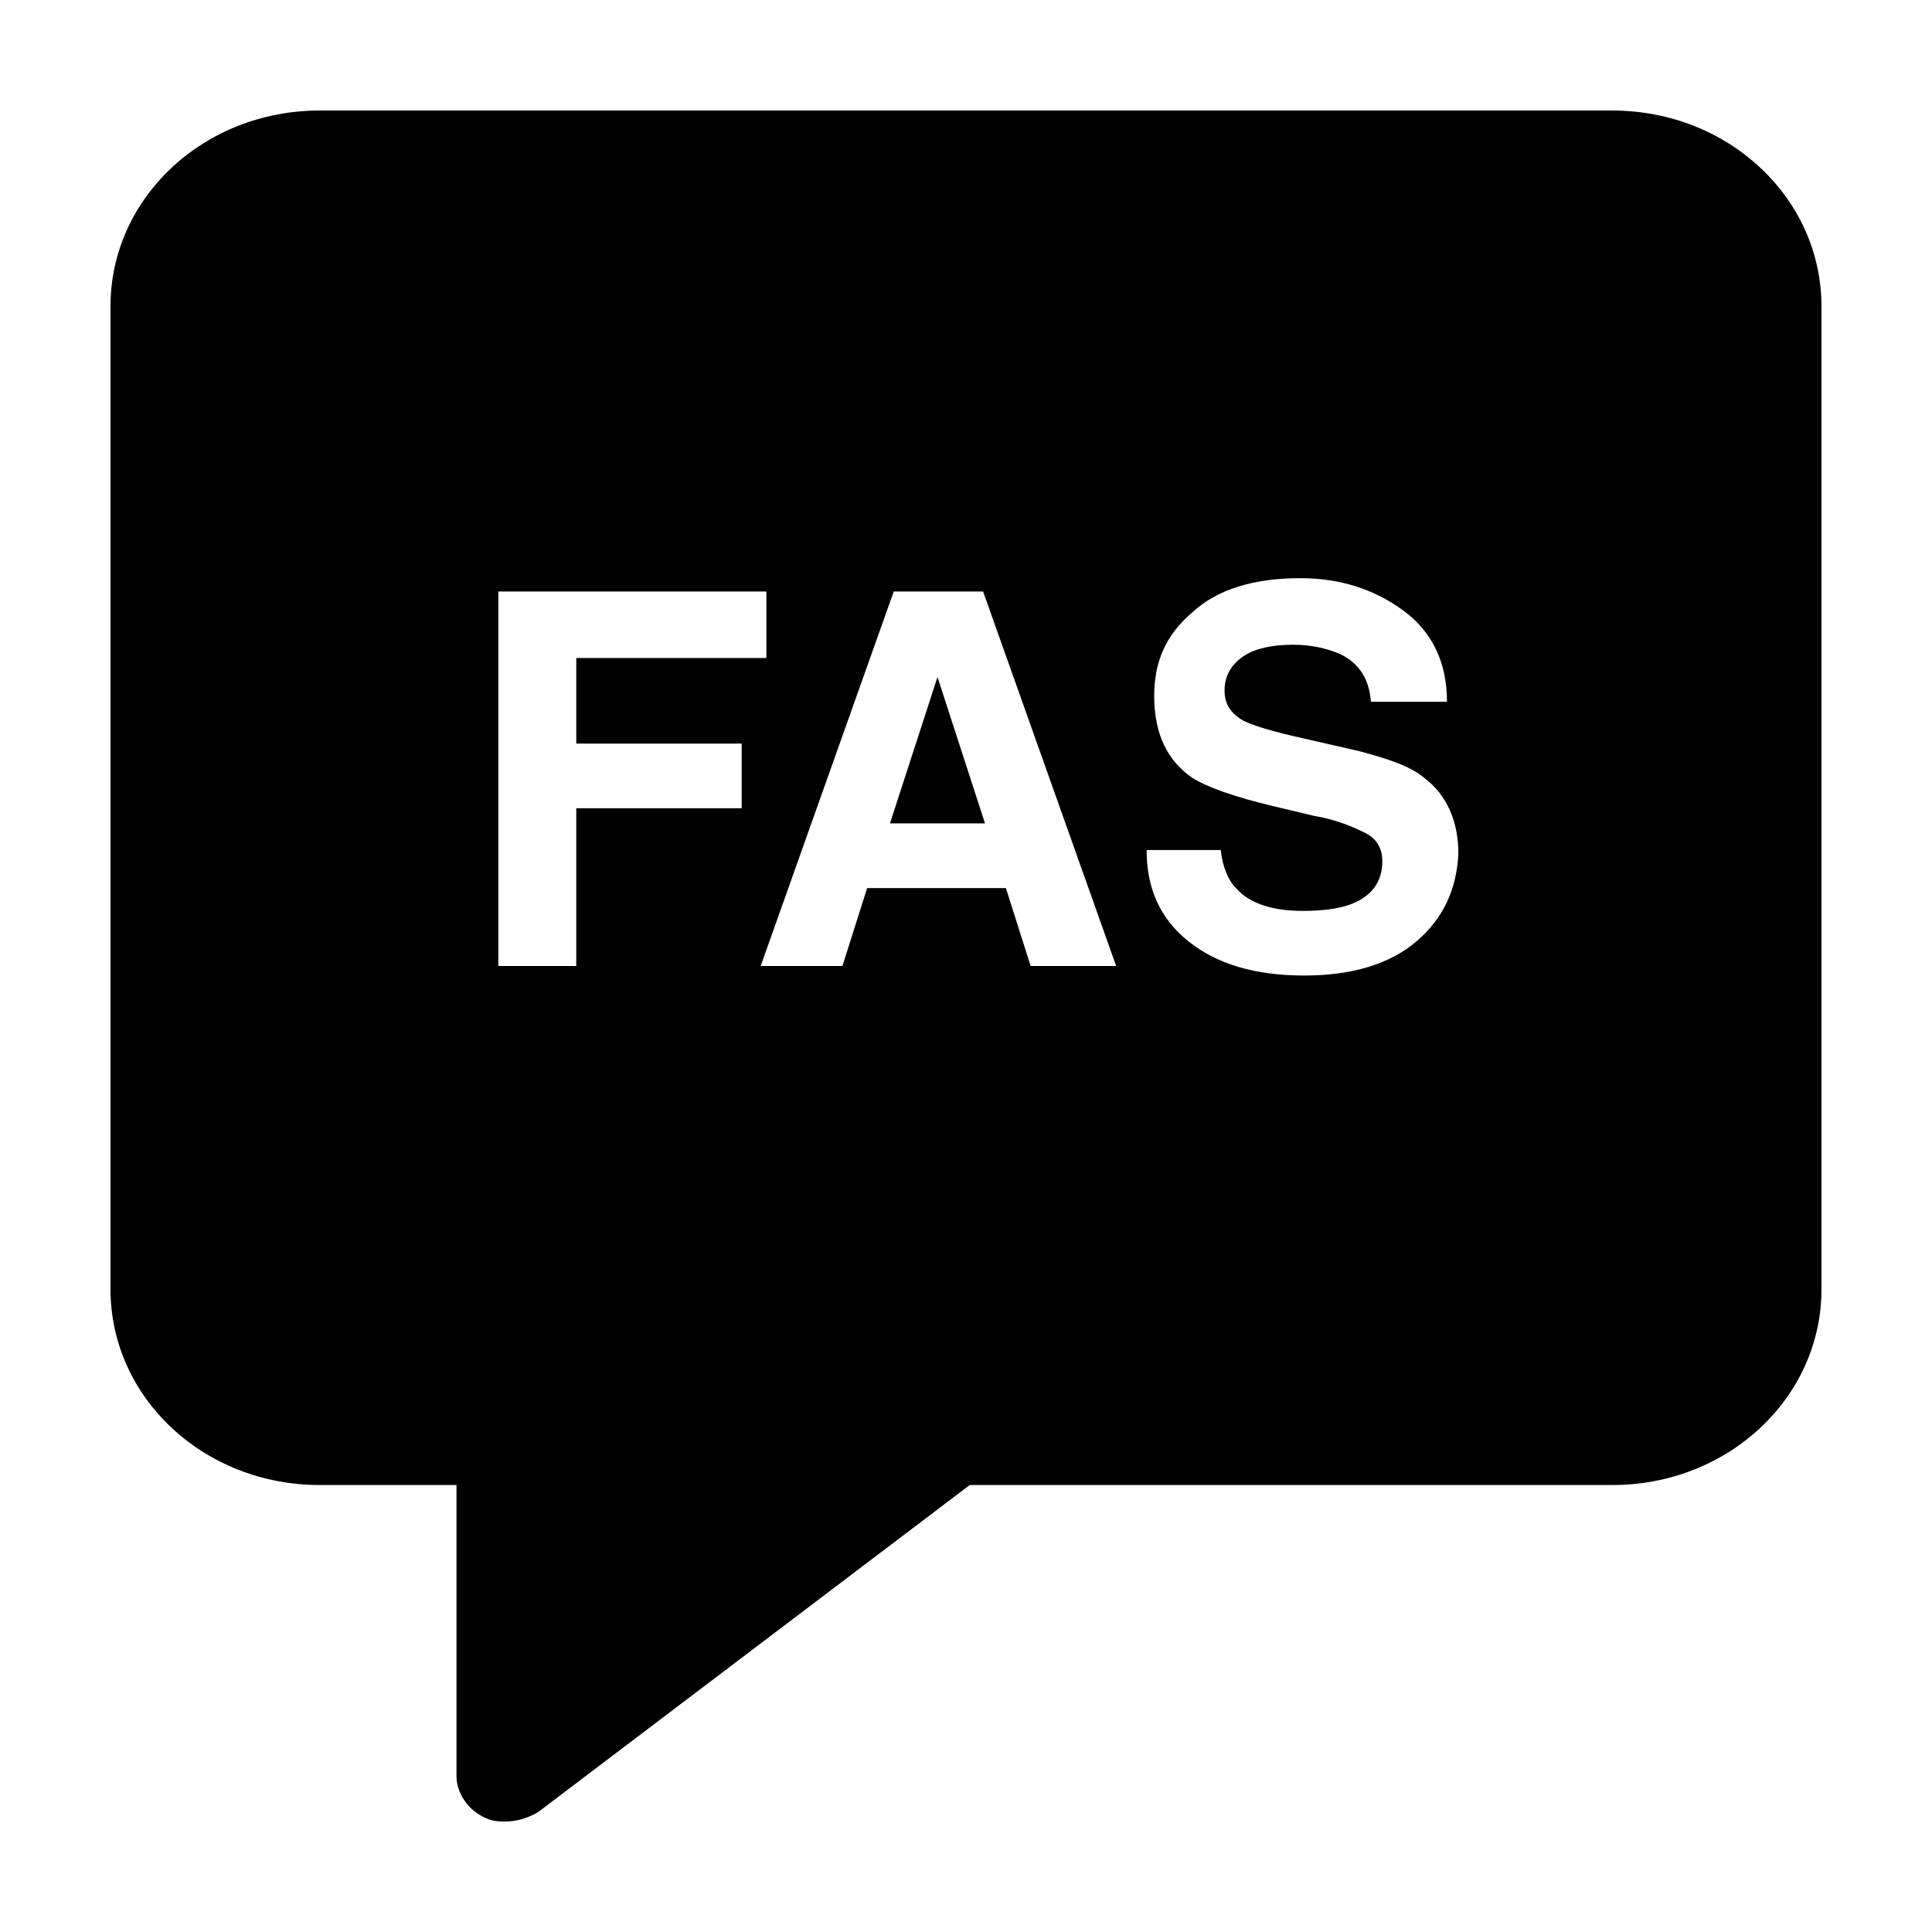 <?xml version="1.0" encoding="UTF-8"?>
<!-- Uploaded to: ICON Repo, www.iconrepo.com, Generator: ICON Repo Mixer Tools -->
<svg fill="#000000" width="800px" height="800px" version="1.1" viewBox="144 144 512 512" xmlns="http://www.w3.org/2000/svg">
 <g>
  <path d="m379.85 362.21h25.188l-12.594-38.793z"/>
  <path d="m571.29 173.29h-342.59c-30.73 0-55.418 23.176-55.418 51.891v260.47c0 28.719 24.688 51.891 55.418 51.891h36.273v77.082c0 4.535 3.023 9.07 7.559 11.082 2.016 1.008 3.527 1.008 5.543 1.008 3.023 0 6.047-1.008 8.566-2.519l114.36-86.656 170.29 0.008c30.73 0 55.418-23.176 55.418-51.891v-260.47c0-28.715-24.684-51.891-55.418-51.891zm-230.74 184.9h-43.832v41.816h-20.656v-99.254h71.039v17.633h-50.383v22.672h43.832zm76.578 41.816-6.551-20.656h-36.777l-6.551 20.656h-21.664l35.266-99.25h23.68l35.266 99.25zm102.27-6.551c-7.055 6.047-17.129 9.07-29.727 9.07-13.098 0-23.176-3.023-30.73-9.07-7.559-6.047-11.082-14.105-11.082-24.184h19.648c0.504 4.535 2.016 8.062 4.031 10.078 3.527 4.031 9.574 6.047 17.633 6.047 5.039 0 9.07-0.504 12.09-1.512 6.047-2.016 9.07-6.047 9.07-11.586 0-3.527-1.512-6.047-4.535-7.559-3.023-1.512-7.559-3.527-13.602-4.535l-10.578-2.519c-10.578-2.519-17.633-5.039-21.664-7.559-6.551-4.535-10.078-11.586-10.078-21.664 0-9.07 3.023-16.121 10.078-22.168 6.551-6.047 16.121-9.07 28.719-9.07 10.578 0 19.648 3.023 27.207 8.566 7.559 5.543 11.586 13.602 11.586 24.184h-20.152c-0.504-6.047-3.023-10.078-8.062-12.594-3.527-1.512-7.559-2.519-12.594-2.519-5.543 0-10.078 1.008-13.098 3.023-3.023 2.016-5.039 5.039-5.039 9.07 0 3.527 1.512 6.047 5.039 8.062 2.016 1.008 6.551 2.519 13.098 4.031l17.633 4.031c7.559 2.016 13.602 4.031 17.129 7.055 6.047 4.535 9.07 11.586 9.07 20.152-0.512 9.566-4.039 17.121-11.09 23.168z"/>
 </g>
</svg>